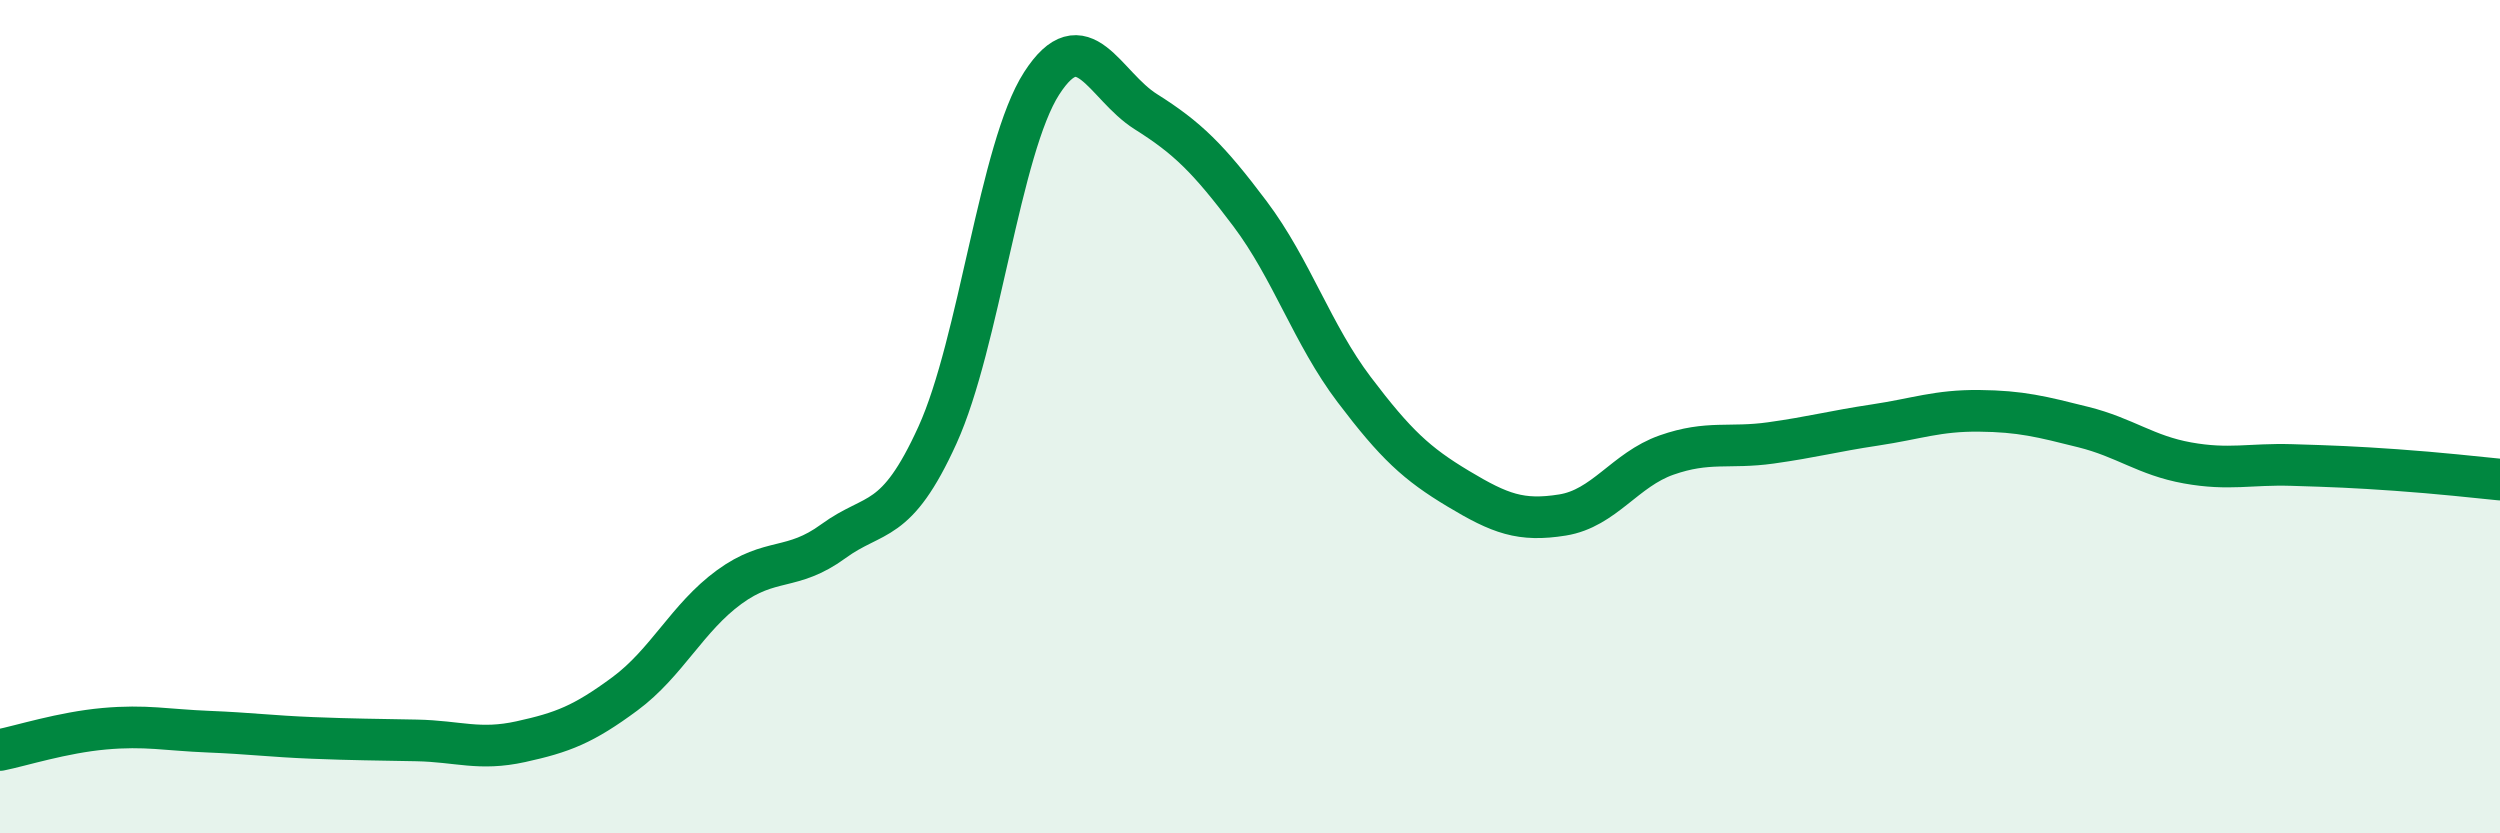 
    <svg width="60" height="20" viewBox="0 0 60 20" xmlns="http://www.w3.org/2000/svg">
      <path
        d="M 0,18 C 0.5,17.9 1.5,17.58 2.5,17.49 C 3.5,17.4 4,17.52 5,17.56 C 6,17.6 6.5,17.67 7.5,17.71 C 8.5,17.75 9,17.75 10,17.77 C 11,17.79 11.5,18.02 12.5,17.8 C 13.5,17.58 14,17.39 15,16.65 C 16,15.91 16.5,14.82 17.5,14.09 C 18.5,13.36 19,13.72 20,12.99 C 21,12.26 21.5,12.64 22.5,10.44 C 23.5,8.24 24,3.55 25,2 C 26,0.45 26.5,2.05 27.5,2.68 C 28.5,3.31 29,3.8 30,5.13 C 31,6.46 31.5,8.03 32.5,9.35 C 33.5,10.67 34,11.13 35,11.73 C 36,12.33 36.5,12.52 37.5,12.36 C 38.5,12.2 39,11.27 40,10.92 C 41,10.57 41.5,10.77 42.5,10.63 C 43.5,10.49 44,10.35 45,10.2 C 46,10.05 46.5,9.85 47.5,9.86 C 48.5,9.87 49,10 50,10.25 C 51,10.5 51.5,10.93 52.5,11.11 C 53.5,11.29 54,11.13 55,11.16 C 56,11.19 56.5,11.21 57.5,11.28 C 58.5,11.35 59.5,11.46 60,11.51L60 20L0 20Z"
        fill="#008740"
        opacity="0.1"
        stroke-linecap="round"
        stroke-linejoin="round"
      />
      <path
        d="M 0,18 C 0.5,17.9 1.5,17.58 2.5,17.49 C 3.5,17.4 4,17.52 5,17.56 C 6,17.6 6.5,17.67 7.5,17.71 C 8.5,17.75 9,17.75 10,17.77 C 11,17.79 11.5,18.02 12.5,17.8 C 13.5,17.58 14,17.39 15,16.65 C 16,15.91 16.5,14.82 17.5,14.09 C 18.5,13.36 19,13.72 20,12.99 C 21,12.26 21.5,12.64 22.5,10.44 C 23.5,8.24 24,3.55 25,2 C 26,0.45 26.5,2.05 27.5,2.68 C 28.5,3.31 29,3.8 30,5.13 C 31,6.46 31.5,8.03 32.5,9.35 C 33.5,10.67 34,11.13 35,11.73 C 36,12.33 36.5,12.52 37.5,12.36 C 38.5,12.2 39,11.27 40,10.92 C 41,10.57 41.5,10.77 42.5,10.63 C 43.5,10.49 44,10.35 45,10.2 C 46,10.05 46.5,9.85 47.5,9.86 C 48.5,9.87 49,10 50,10.25 C 51,10.5 51.5,10.93 52.5,11.11 C 53.5,11.29 54,11.13 55,11.16 C 56,11.19 56.5,11.21 57.5,11.28 C 58.5,11.35 59.5,11.46 60,11.51"
        stroke="#008740"
        stroke-width="1"
        fill="none"
        stroke-linecap="round"
        stroke-linejoin="round"
      />
    </svg>
  